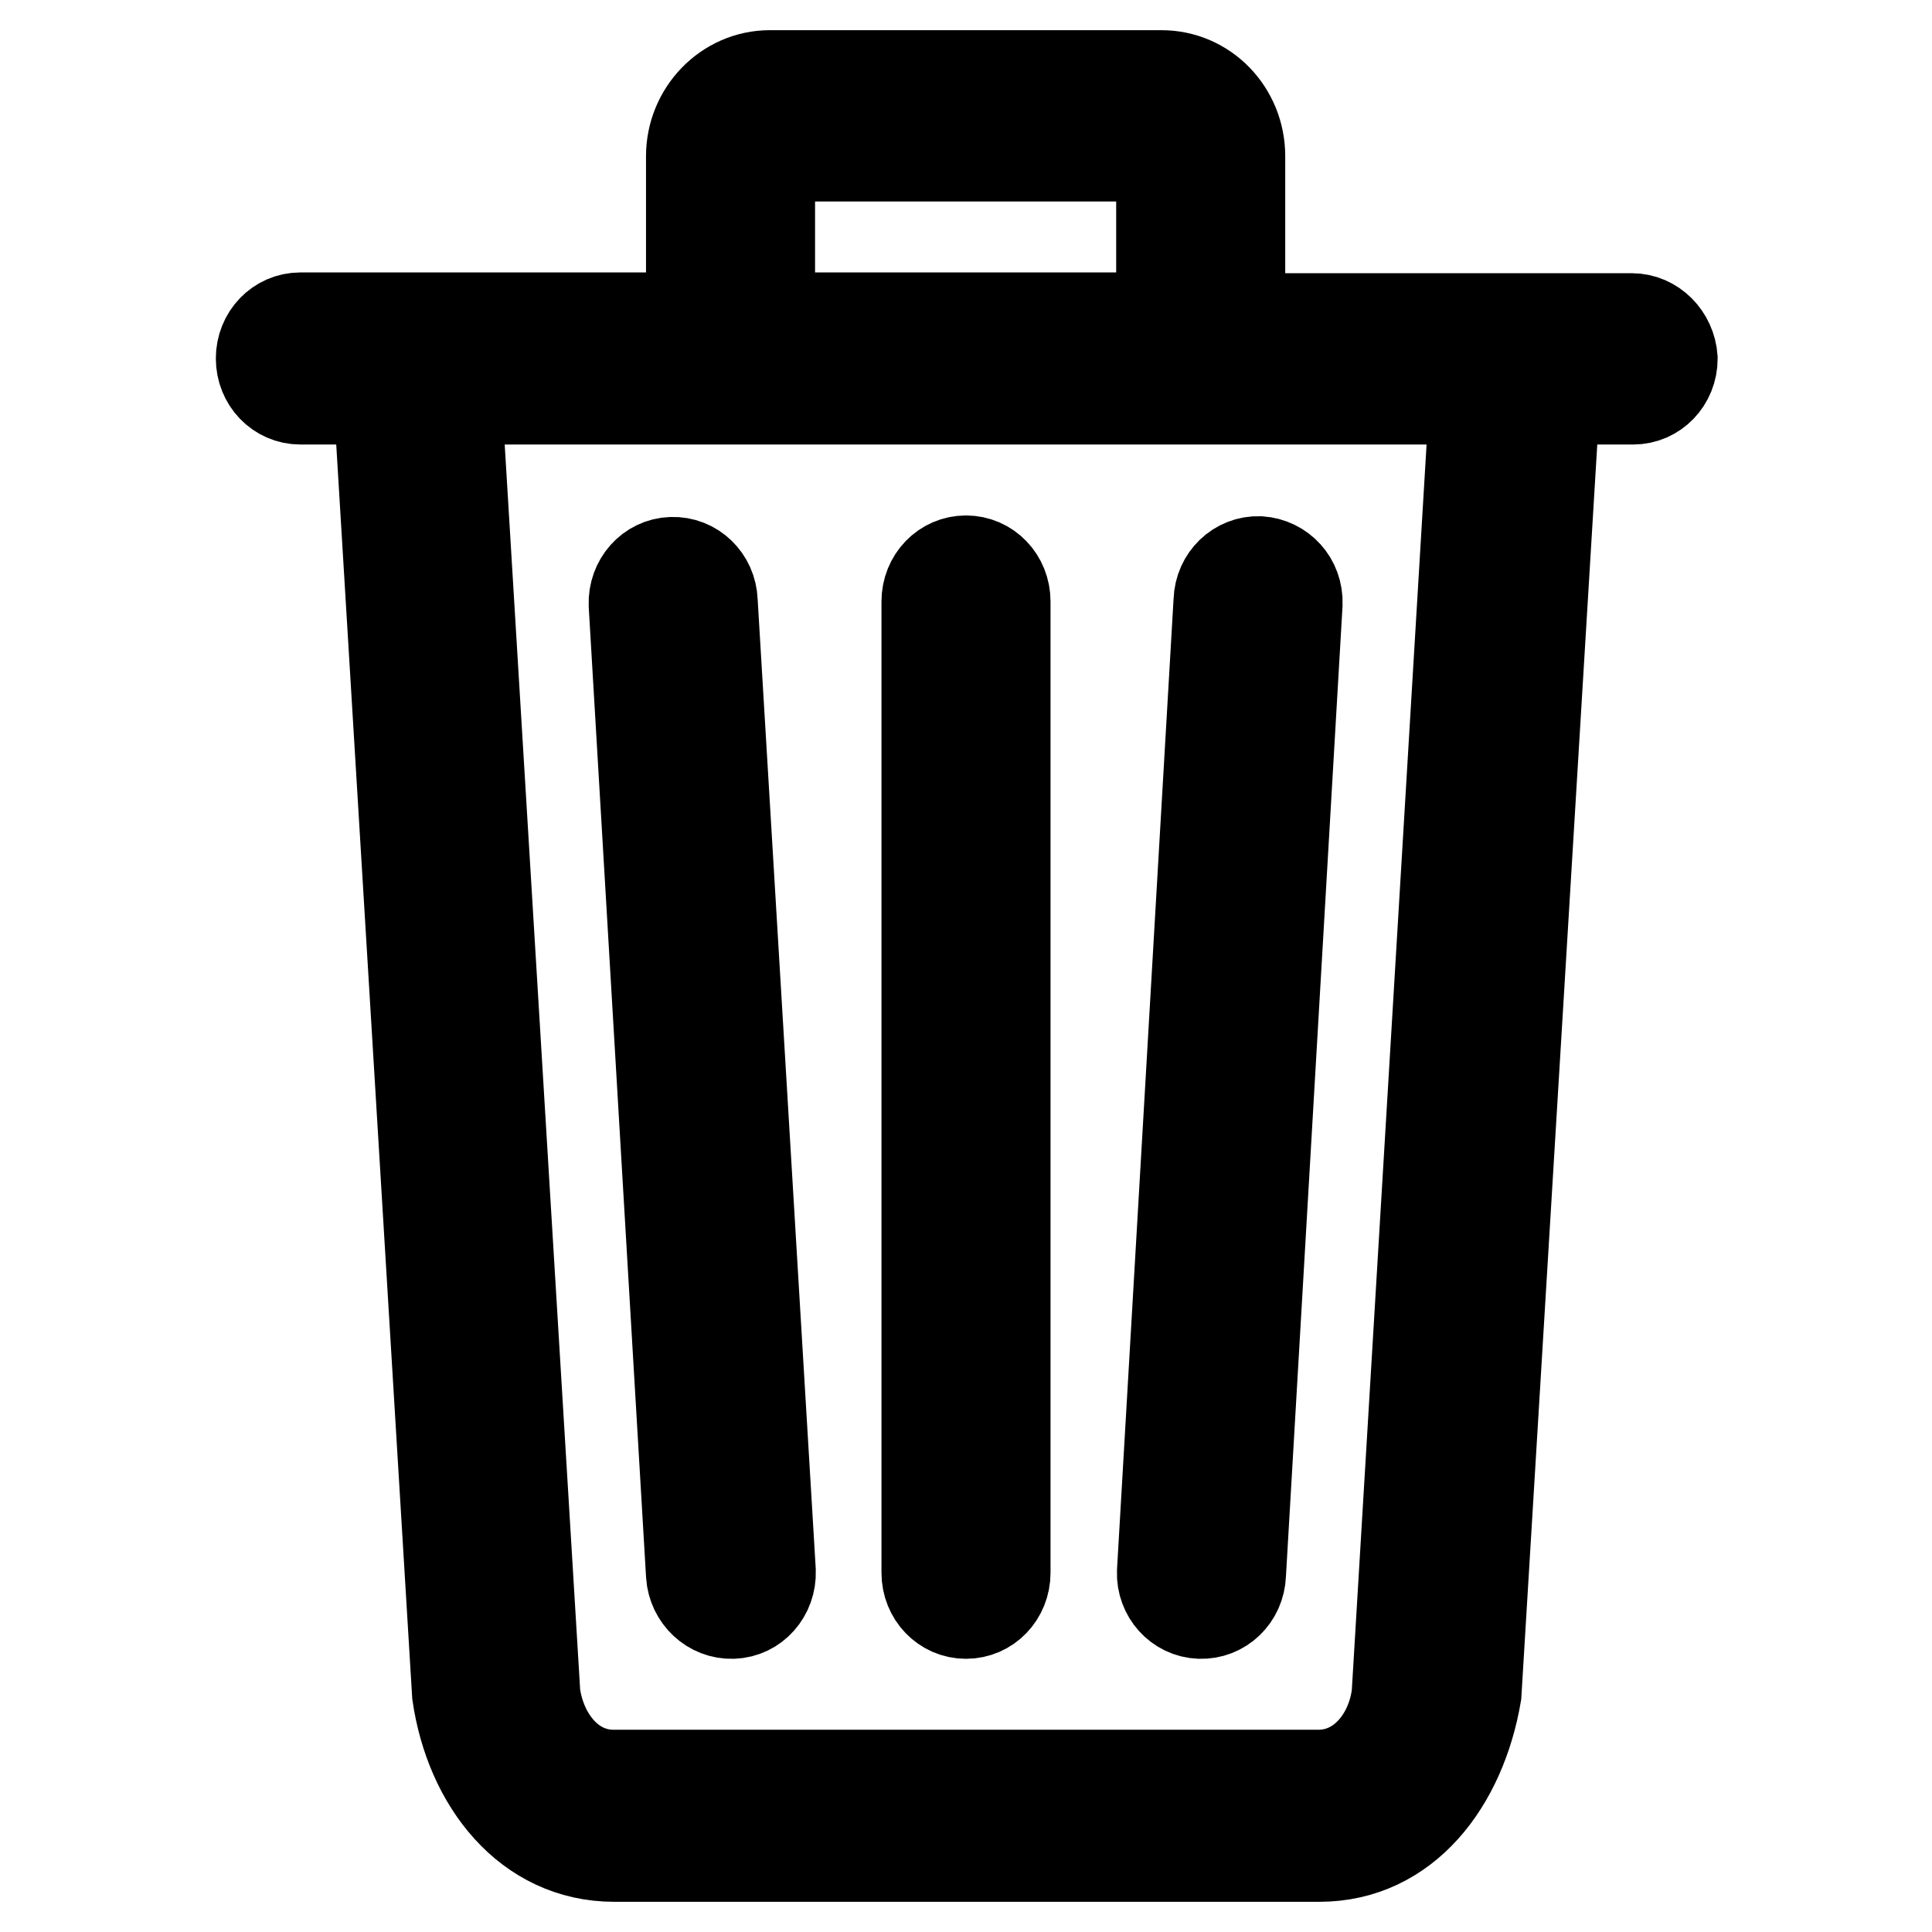 <?xml version="1.0" encoding="utf-8"?>
<!-- Svg Vector Icons : http://www.onlinewebfonts.com/icon -->
<!DOCTYPE svg PUBLIC "-//W3C//DTD SVG 1.1//EN" "http://www.w3.org/Graphics/SVG/1.1/DTD/svg11.dtd">
<svg version="1.1" xmlns="http://www.w3.org/2000/svg" xmlns:xlink="http://www.w3.org/1999/xlink" x="0px" y="0px" viewBox="0 0 256 256" enable-background="new 0 0 256 256" xml:space="preserve">
<g> <path stroke-width="12" fill-opacity="0" stroke="#000000"  d="M128,213.8c2.9,0,5.2-2.4,5.2-5.4V79.7c0-3-2.3-5.4-5.2-5.4s-5.2,2.4-5.2,5.4v128.7 C122.8,211.4,125.1,213.8,128,213.8 M159,213.8c2.9,0.1,5.3-2.2,5.4-5.2l7.5-128.6c0.1-3-2.1-5.4-5-5.6c-2.9-0.1-5.3,2.2-5.4,5.2 L154,208.3C153.9,211.2,156.1,213.7,159,213.8 M216.2,42.2h-51.9V20.7c0-5.9-4.6-10.7-10.4-10.7h-51.9c-5.7,0-10.4,4.8-10.4,10.7 v21.4H39.8c-2.9,0-5.2,2.4-5.2,5.4c0,3,2.3,5.4,5.2,5.4h10.4l10.4,171.6c1.7,11.7,9.3,21.5,20.8,21.5h93.4 c11.5,0,18.8-9.8,20.8-21.5l10.4-171.6h10.4c2.9,0,5.2-2.4,5.2-5.4C221.4,44.6,219.1,42.2,216.2,42.2 M102,20.7h51.9v21.4H102V20.7 z M185.1,224.5c-0.7,5.7-4.7,10.7-10.4,10.7H81.3c-5.7,0-9.6-5-10.4-10.7L60.5,52.9h134.9L185.1,224.5z M97.1,213.8 c2.9-0.1,5.1-2.6,5-5.6L94.4,79.7c-0.1-3-2.5-5.3-5.4-5.2c-2.9,0.1-5.1,2.6-5,5.6l7.6,128.6C91.8,211.6,94.2,213.9,97.1,213.8 L97.1,213.8z"/></g>
</svg>
